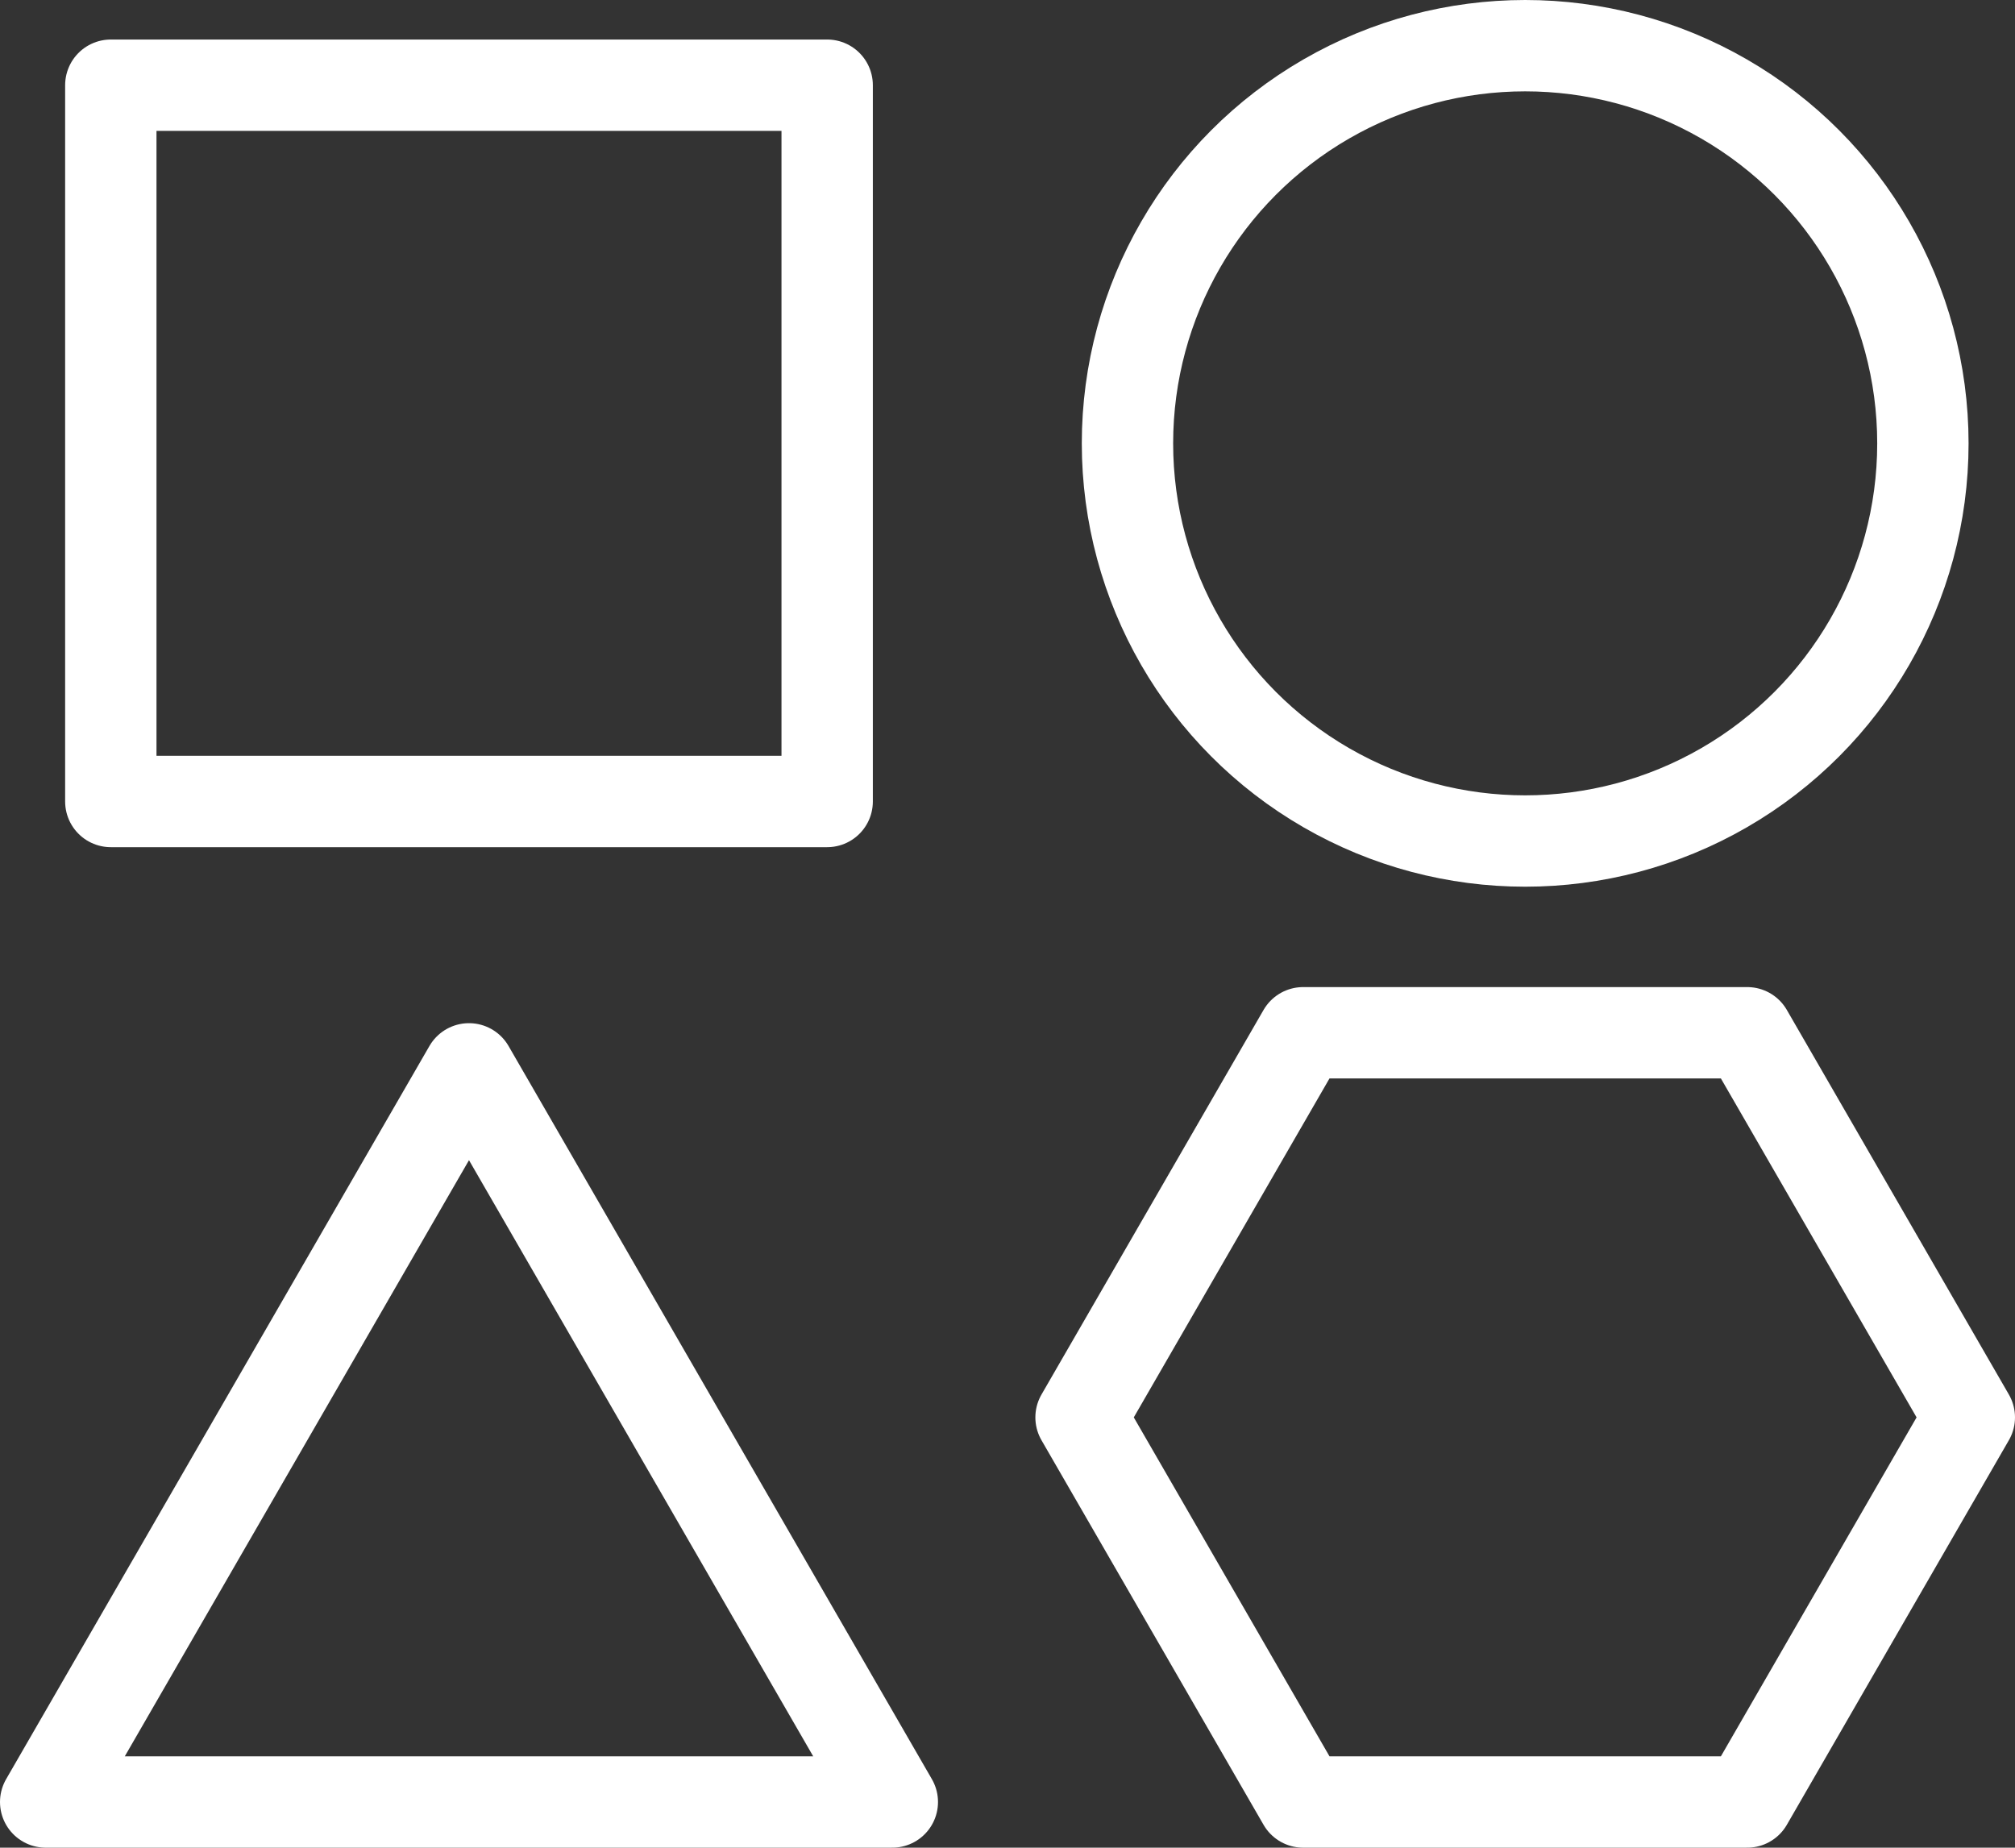 <?xml version="1.0" encoding="UTF-8"?><svg id="b" xmlns="http://www.w3.org/2000/svg" viewBox="0 0 88.228 80.908"><rect x="0" y="0" width="88.228" height="80.908" fill="#333333" stroke="none"/><defs><style>.d{fill:none;stroke:#fff;stroke-linecap:round;stroke-linejoin:round;stroke-width:4px;}</style></defs><g id="c"><rect class="d" x="4.852" y="3.731" width="31.366" height="31.366"/><circle class="d" cx="66.781" cy="19.414" r="17.414"/><polygon class="d" points="20.535 46.804 2 78.908 39.071 78.908 20.535 46.804"/><polygon class="d" points="76.505 45.224 57.058 45.224 47.334 62.066 57.058 78.908 76.505 78.908 86.228 62.066 76.505 45.224"/></g></svg>